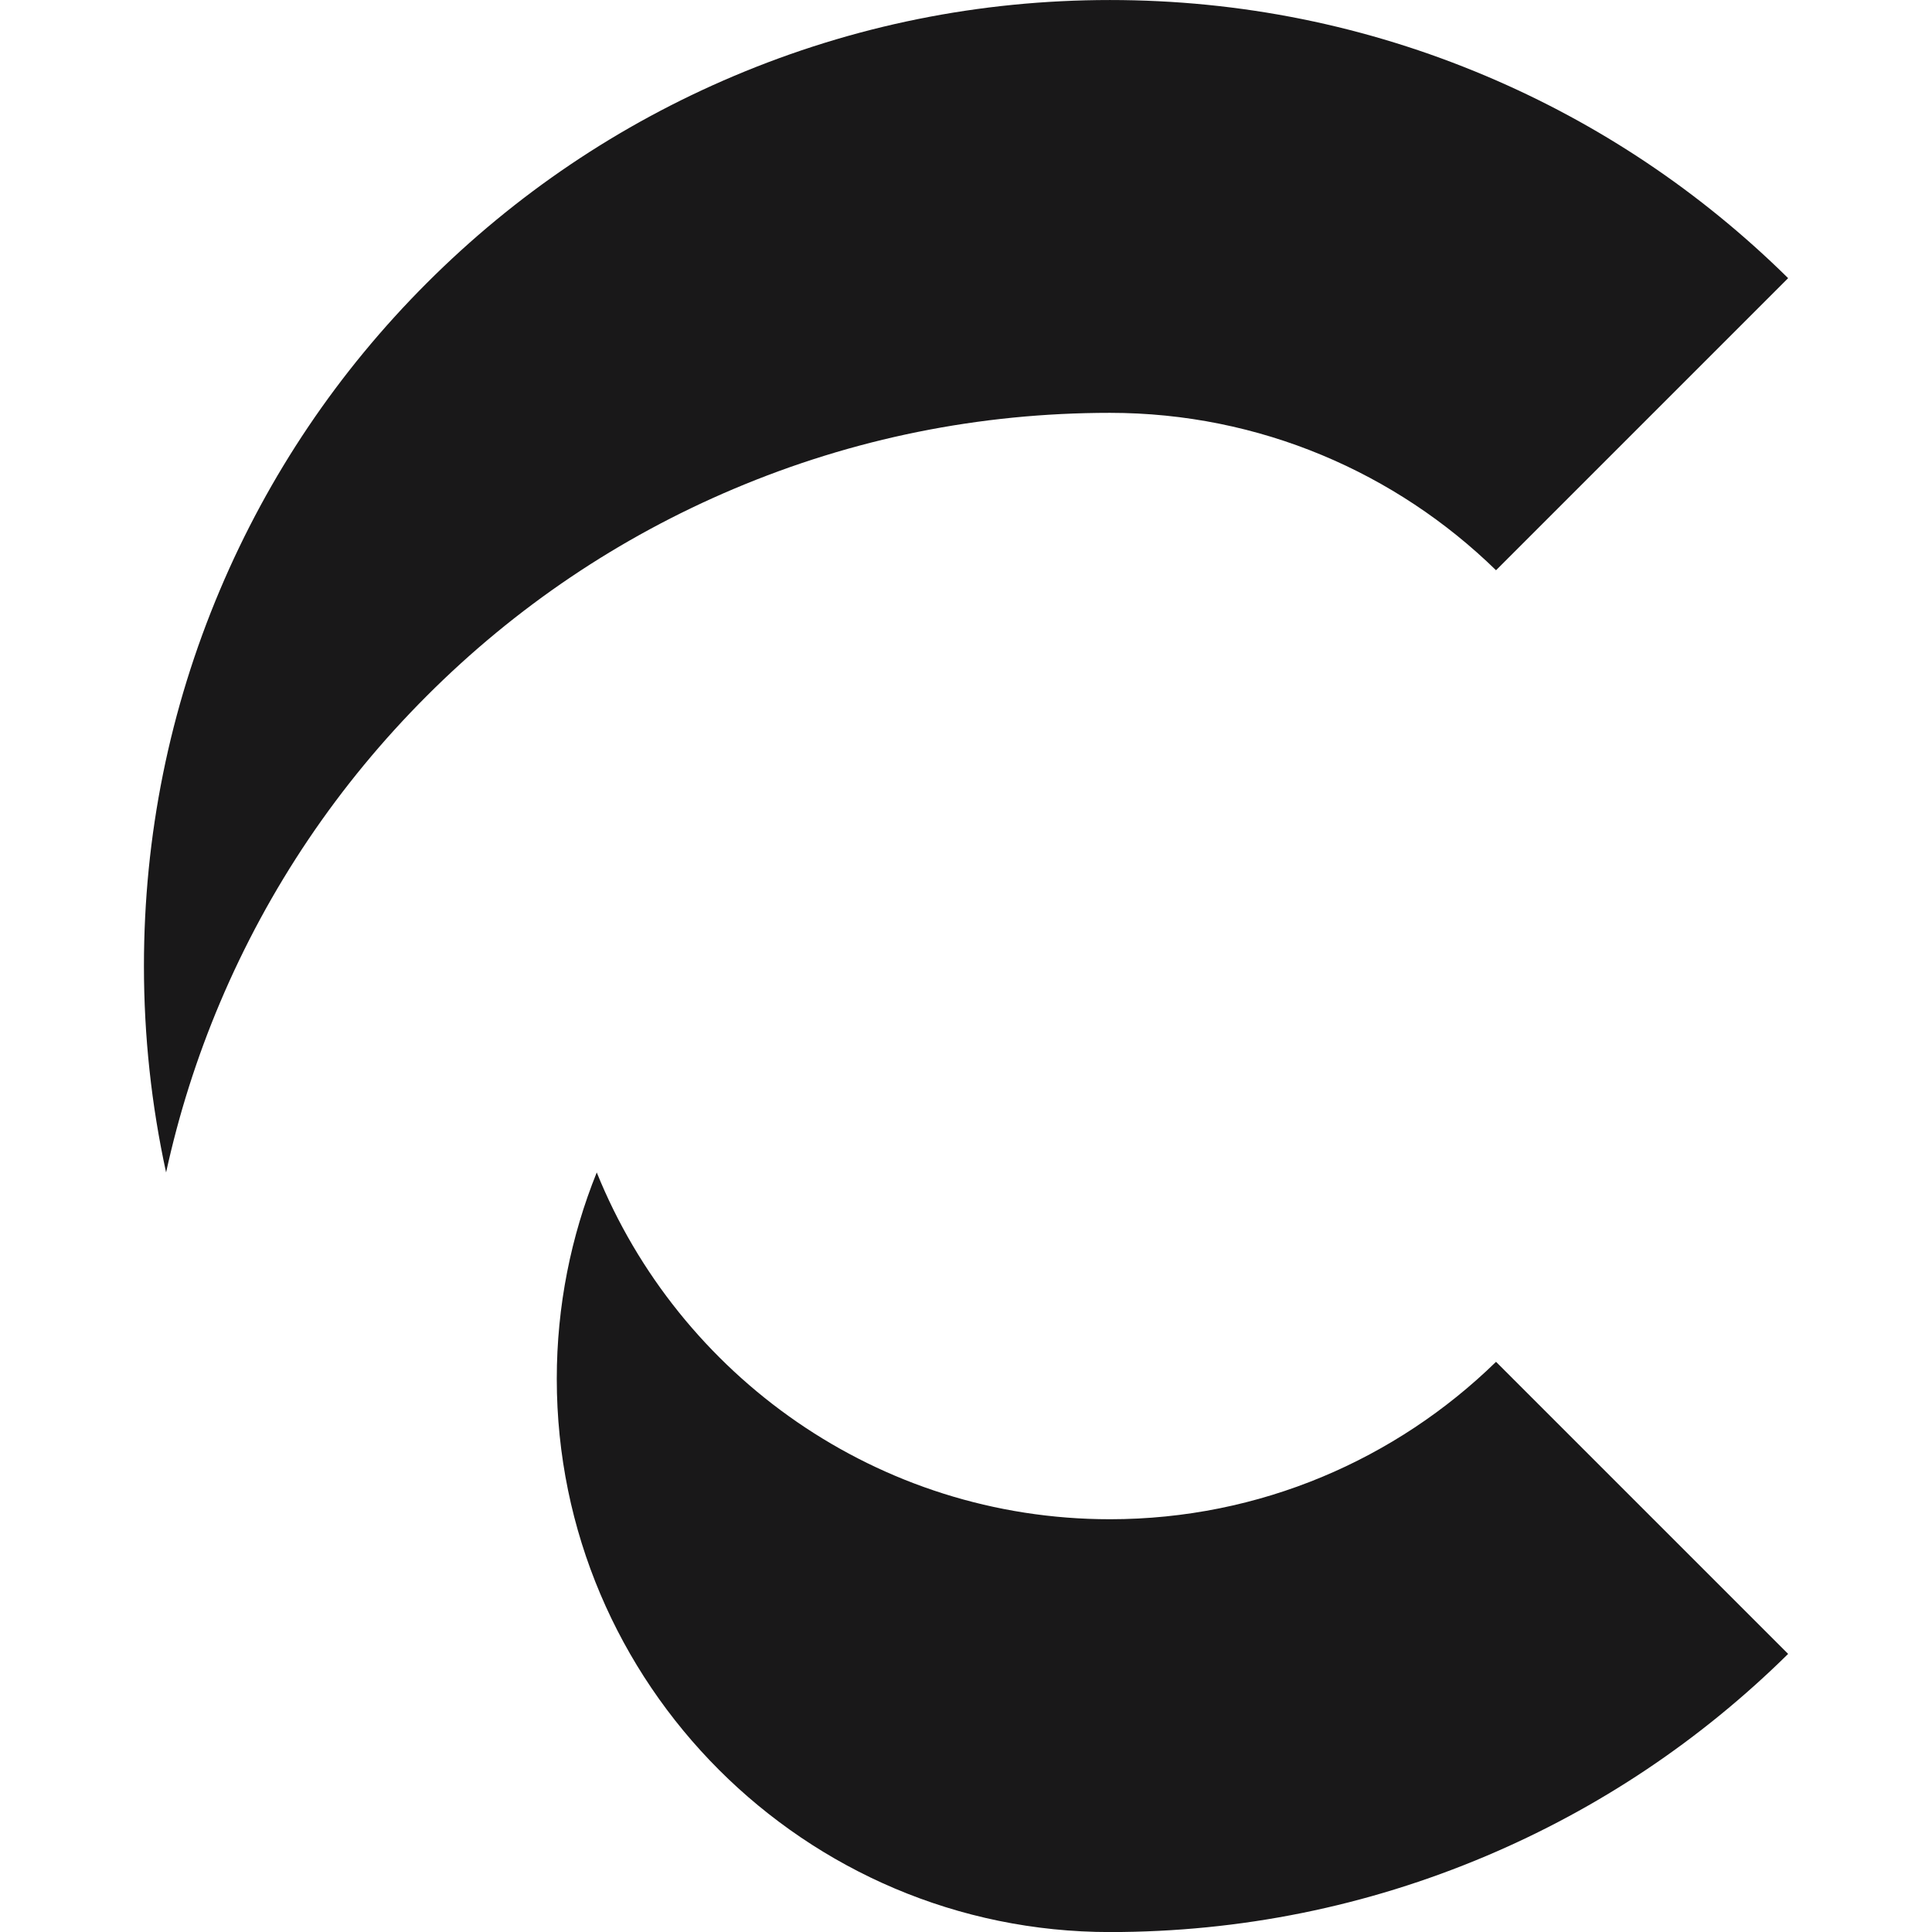 <svg xmlns="http://www.w3.org/2000/svg" xmlns:xlink="http://www.w3.org/1999/xlink" width="500" viewBox="0 0 375 375" height="500" preserveAspectRatio="xMidYMid meet"><defs><clipPath id="bf234e8d24"><path d="M 27.938 0 L 347.07 0 L 347.07 227.613 L 27.938 227.613 Z M 27.938 0 " clip-rule="nonzero"></path></clipPath><clipPath id="82c904c3ad"><path d="M 108 227.102 L 347.07 227.102 L 347.07 375 L 108 375 Z M 108 227.102 " clip-rule="nonzero"></path></clipPath></defs><g clip-path="url(#bf234e8d24)"><path fill="#191819" d="M 42.691 194.641 C 52.137 172.309 65.652 152.258 82.859 135.051 C 100.062 117.844 120.113 104.328 142.445 94.883 C 165.59 85.094 190.148 80.133 215.441 80.133 C 244.566 80.133 271.016 91.793 290.379 110.684 L 347.074 53.988 C 330.078 37.23 310.363 24.027 288.441 14.754 C 265.297 4.965 240.738 0.004 215.441 0.004 C 190.148 0.004 165.59 4.965 142.445 14.754 C 120.113 24.199 100.062 37.715 82.859 54.922 C 65.652 72.125 52.137 92.176 42.691 114.508 C 32.902 137.652 27.938 162.211 27.938 187.508 C 27.938 201.109 29.391 214.496 32.238 227.57 C 34.688 216.336 38.168 205.336 42.691 194.641 " fill-opacity="1" fill-rule="nonzero"></path></g><g clip-path="url(#82c904c3ad)"><path fill="#191819" d="M 215.441 294.883 C 170.395 294.883 131.738 266.988 115.828 227.57 C 110.828 239.957 108.07 253.48 108.07 267.637 C 108.07 326.84 156.238 375.012 215.441 375.012 C 240.738 375.012 265.297 370.047 288.441 360.258 C 310.363 350.984 330.078 337.781 347.074 321.023 L 290.379 264.328 C 271.016 283.219 244.566 294.883 215.441 294.883 " fill-opacity="1" fill-rule="nonzero"></path></g></svg>